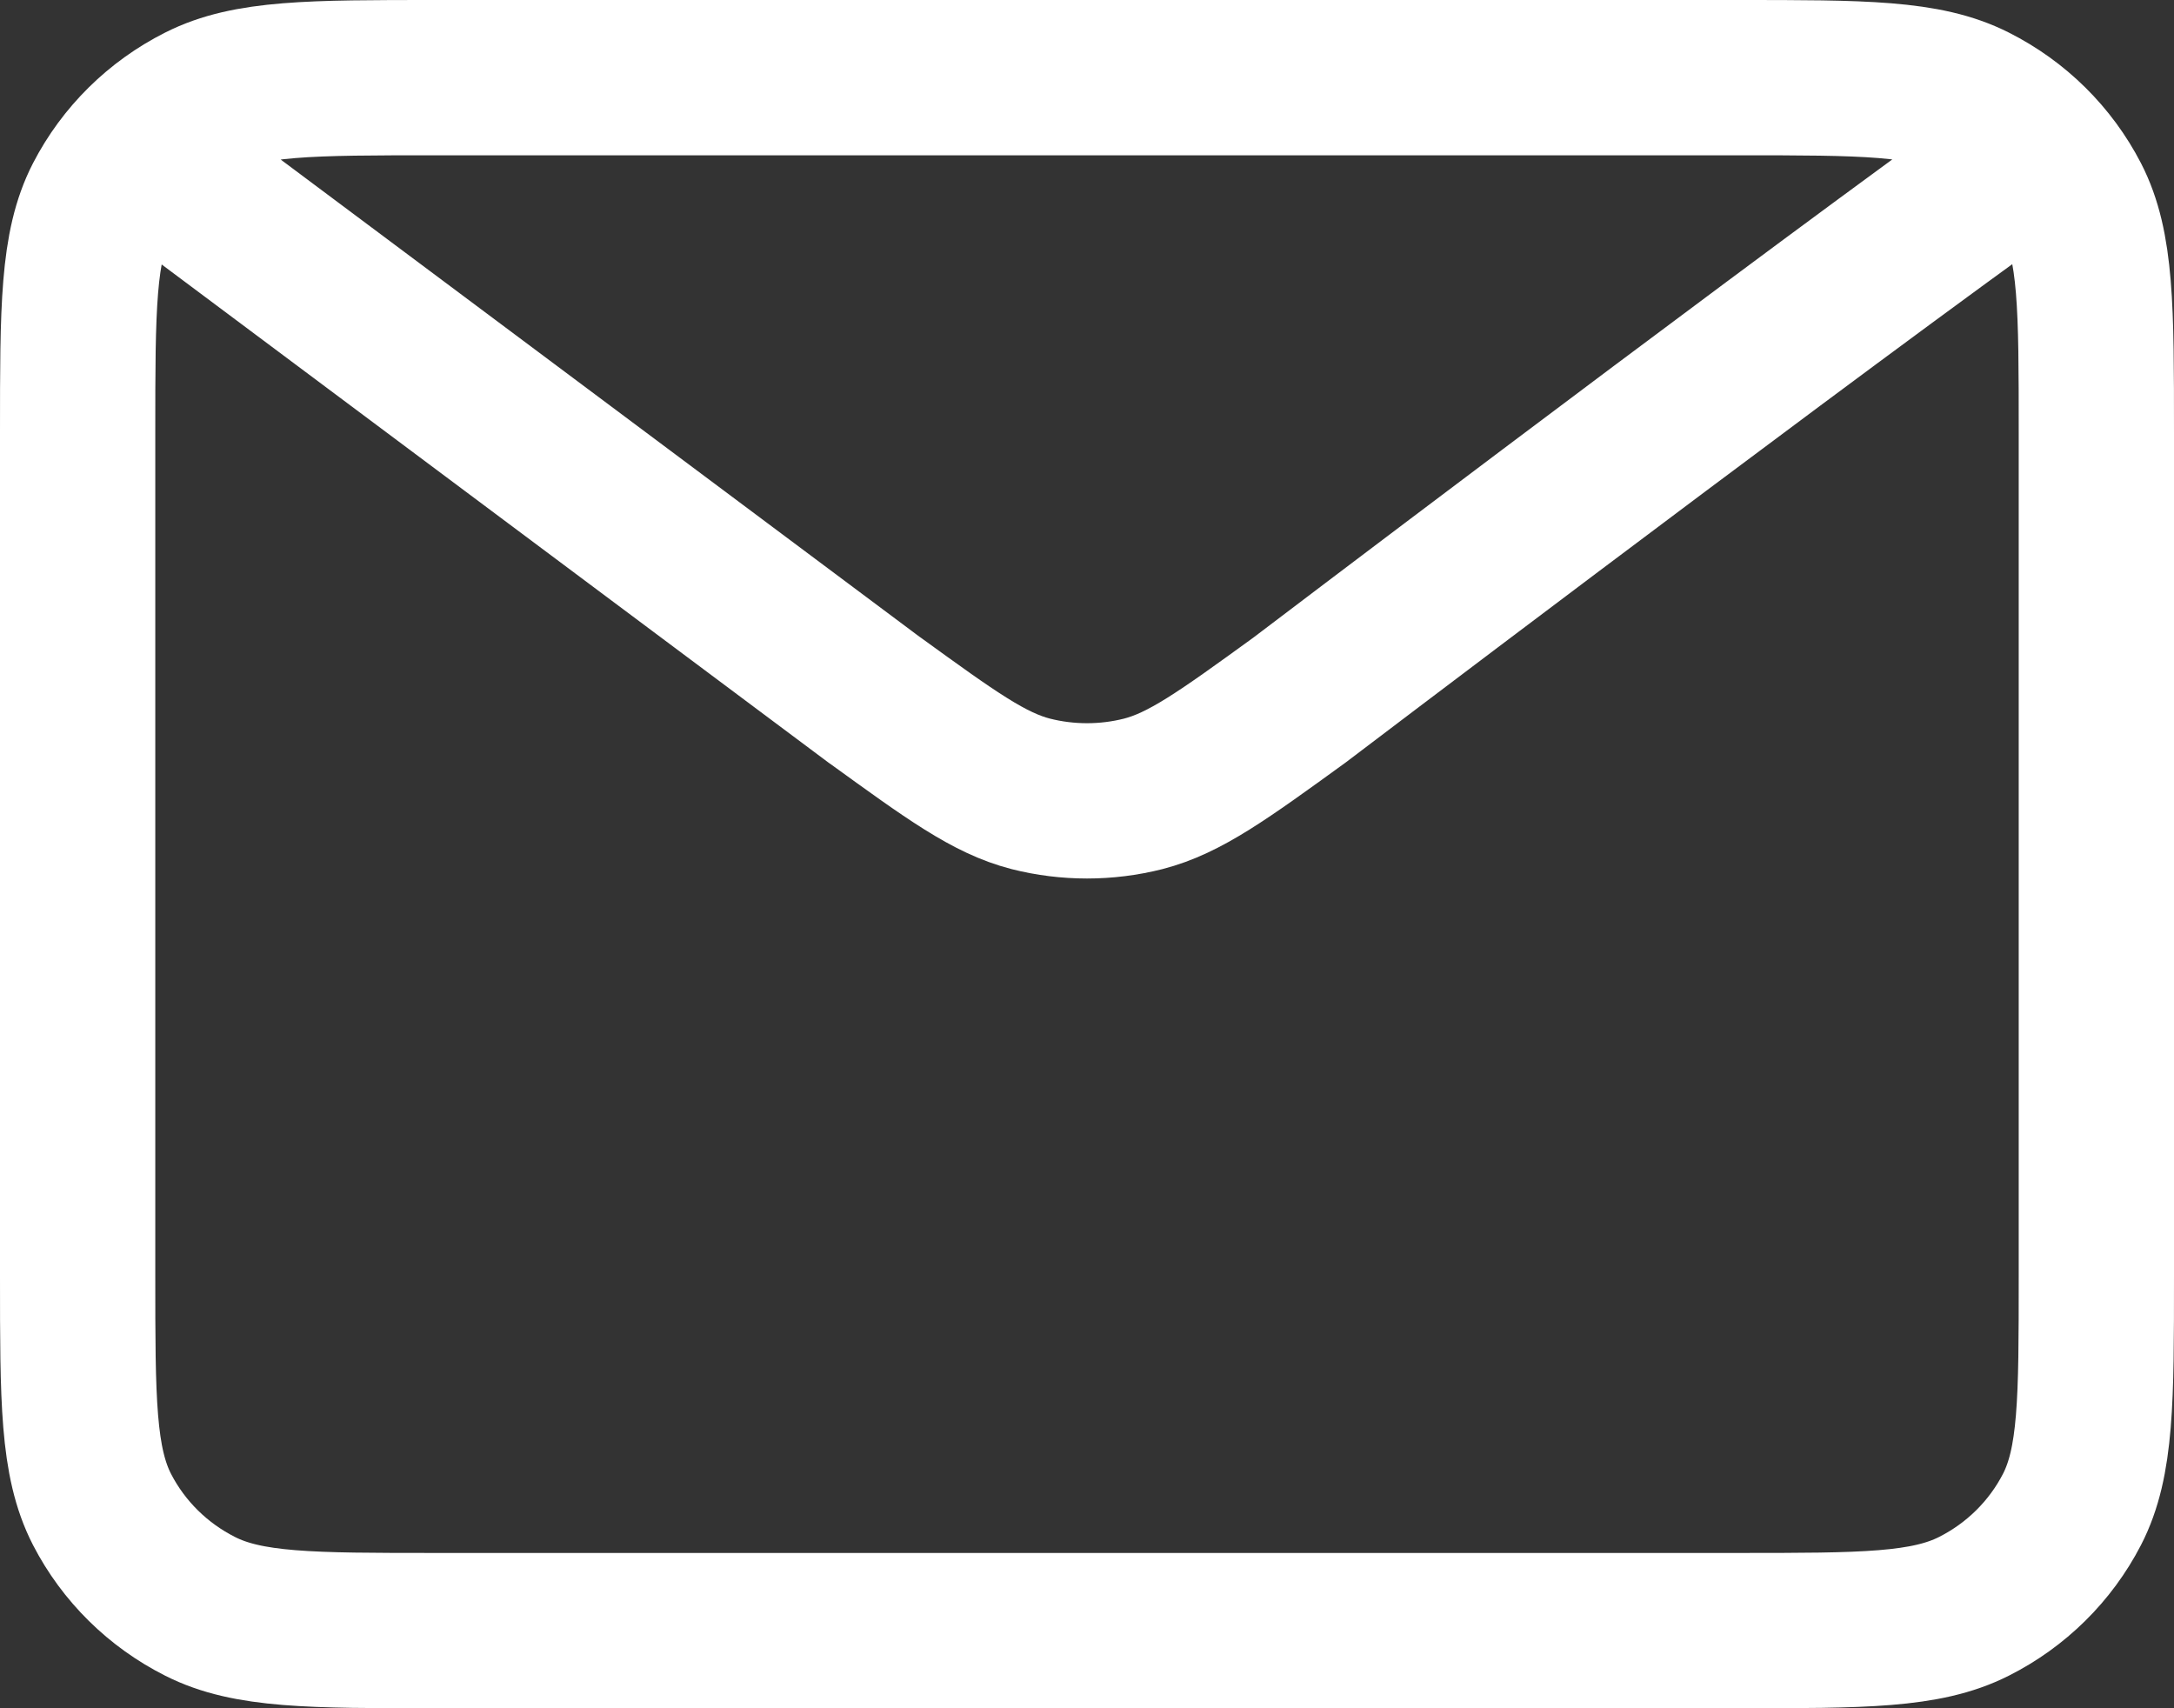 <?xml version="1.0" encoding="UTF-8"?>
<svg xmlns="http://www.w3.org/2000/svg" width="14" height="11" viewBox="0 0 14 11" fill="none">
  <rect x="0" y="0" width="14" height="11" fill="#333333" stroke="none"/>
  <path d="M1.222 1.214L5.633 4.509L5.635 4.51C6.125 4.865 6.37 5.043 6.638 5.112C6.875 5.172 7.125 5.172 7.362 5.112C7.63 5.043 7.876 4.865 8.367 4.509C8.367 4.509 11.196 2.361 12.778 1.214M0.5 8.214V2.786C0.5 1.986 0.5 1.585 0.657 1.28C0.796 1.011 1.017 0.793 1.289 0.656C1.597 0.5 2.002 0.5 2.811 0.5H11.189C11.998 0.5 12.402 0.5 12.711 0.656C12.983 0.793 13.204 1.011 13.343 1.28C13.5 1.585 13.5 1.985 13.5 2.784V8.217C13.5 9.015 13.5 9.415 13.343 9.72C13.204 9.989 12.983 10.207 12.711 10.344C12.402 10.5 11.998 10.5 11.191 10.5H2.809C2.002 10.5 1.597 10.5 1.289 10.344C1.017 10.207 0.796 9.989 0.657 9.72C0.5 9.414 0.5 9.014 0.5 8.214Z" stroke="white" stroke-linecap="round" stroke-linejoin="round"></path>
</svg>
